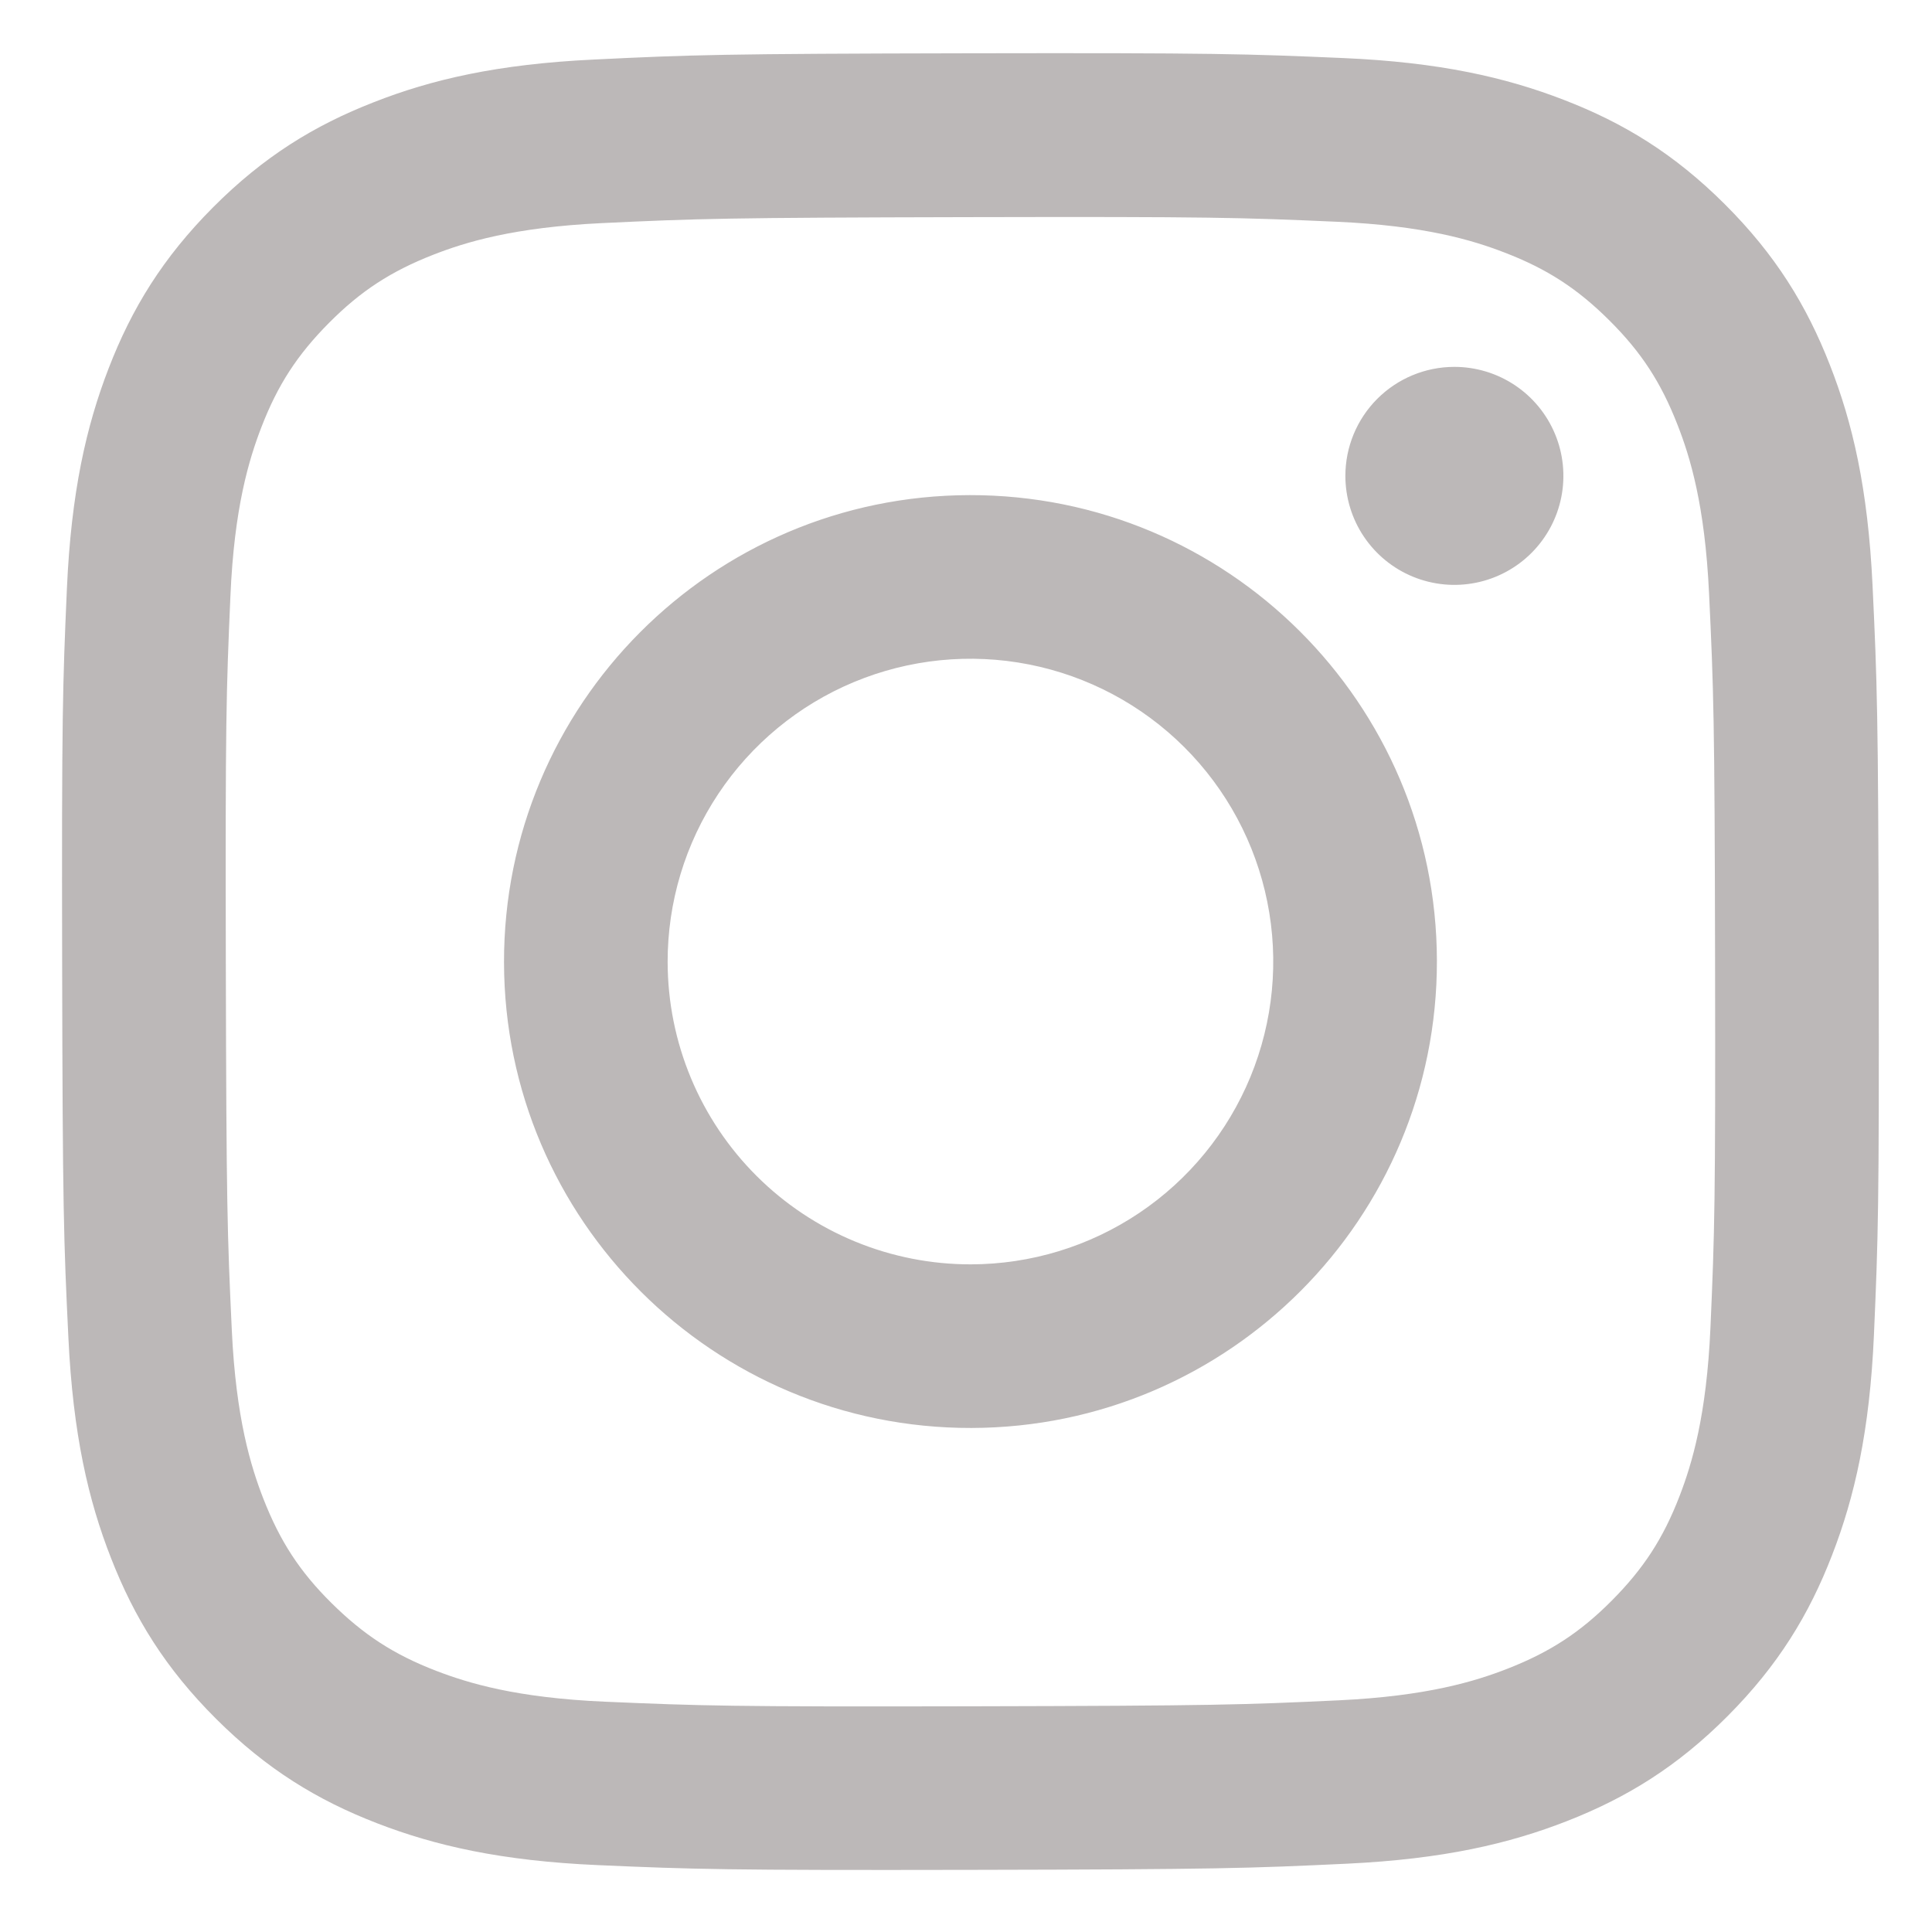 <svg width="218" height="218" viewBox="0 0 218 218" fill="none" xmlns="http://www.w3.org/2000/svg">
<mask id="mask0_36_5" style="mask-type:alpha" maskUnits="userSpaceOnUse" x="0" y="0" width="218" height="218">
<rect width="218" height="218" fill="#D9D9D9"/>
</mask>
<g mask="url(#mask0_36_5)">
</g>
<path d="M67.049 6.717C56.143 7.231 48.696 8.972 42.185 11.53C35.446 14.156 29.735 17.68 24.052 23.383C18.37 29.087 14.87 34.802 12.263 41.551C9.739 48.076 8.029 55.53 7.548 66.442C7.066 77.354 6.959 80.862 7.012 108.697C7.066 136.532 7.189 140.021 7.718 150.955C8.238 161.859 9.973 169.305 12.531 175.818C15.161 182.556 18.681 188.265 24.386 193.95C30.092 199.635 35.803 203.126 42.568 205.738C49.087 208.257 56.543 209.975 67.453 210.453C78.363 210.93 81.875 211.041 109.702 210.988C137.529 210.934 141.033 210.811 151.965 210.293C162.898 209.774 170.305 208.028 176.82 205.481C183.558 202.845 189.272 199.331 194.952 193.624C200.633 187.917 204.13 182.197 206.736 175.445C209.261 168.926 210.977 161.47 211.451 150.568C211.928 139.627 212.041 136.134 211.988 108.303C211.935 80.472 211.81 76.983 211.291 66.052C210.772 55.122 209.036 47.699 206.479 41.182C203.845 34.443 200.329 28.738 194.626 23.049C188.923 17.36 183.199 13.865 176.449 11.266C169.926 8.742 162.474 7.022 151.564 6.551C140.653 6.079 137.142 5.958 109.304 6.012C81.467 6.065 77.982 6.184 67.049 6.717ZM68.247 192.013C58.253 191.578 52.826 189.918 49.21 188.528C44.421 186.683 41.01 184.452 37.406 180.883C33.802 177.314 31.588 173.891 29.718 169.112C28.314 165.496 26.623 160.076 26.156 150.082C25.647 139.281 25.541 136.037 25.481 108.672C25.422 81.306 25.526 78.067 26 67.262C26.426 57.276 28.097 51.844 29.485 48.23C31.33 43.434 33.552 40.029 37.129 36.428C40.707 32.826 44.12 30.608 48.903 28.738C52.515 27.328 57.935 25.651 67.925 25.175C78.734 24.663 81.974 24.56 109.335 24.501C136.697 24.441 139.944 24.544 150.758 25.019C160.744 25.454 166.178 27.108 169.788 28.504C174.579 30.349 177.988 32.565 181.59 36.149C185.192 39.732 187.412 43.133 189.282 47.926C190.694 51.528 192.371 56.946 192.843 66.942C193.357 77.752 193.474 80.993 193.523 108.352C193.573 135.712 193.476 138.961 193.003 149.762C192.566 159.756 190.91 165.184 189.518 168.805C187.673 173.592 185.448 177.005 181.869 180.605C178.29 184.204 174.88 186.423 170.096 188.292C166.488 189.7 161.061 191.382 151.08 191.857C140.27 192.366 137.031 192.472 109.659 192.532C82.287 192.591 79.058 192.48 68.249 192.013M151.807 53.717C151.812 56.15 152.537 58.527 153.892 60.548C155.247 62.568 157.171 64.142 159.42 65.069C161.67 65.996 164.144 66.235 166.529 65.756C168.914 65.277 171.104 64.102 172.821 62.378C174.538 60.655 175.706 58.461 176.176 56.074C176.646 53.687 176.398 51.214 175.462 48.968C174.527 46.722 172.947 44.804 170.921 43.456C168.896 42.109 166.516 41.392 164.083 41.397C160.822 41.403 157.696 42.705 155.394 45.015C153.092 47.326 151.802 50.456 151.807 53.717ZM56.871 108.602C56.928 137.671 80.537 161.183 109.6 161.127C138.663 161.072 162.191 137.466 162.135 108.397C162.08 79.328 138.466 55.81 109.399 55.868C80.332 55.925 56.816 79.537 56.871 108.602ZM75.334 108.565C75.32 101.808 77.311 95.198 81.054 89.572C84.797 83.945 90.125 79.555 96.363 76.957C102.601 74.359 109.47 73.668 116.101 74.974C122.731 76.279 128.826 79.521 133.613 84.29C138.401 89.059 141.668 95.14 142.999 101.766C144.331 108.391 143.668 115.262 141.094 121.511C138.52 127.759 134.151 133.104 128.54 136.869C122.929 140.635 116.327 142.652 109.569 142.665C105.082 142.675 100.637 141.8 96.488 140.091C92.339 138.383 88.567 135.873 85.388 132.707C82.209 129.54 79.684 125.778 77.959 121.636C76.234 117.494 75.342 113.052 75.334 108.565Z" fill="#bcb8b8"/>
</svg>
